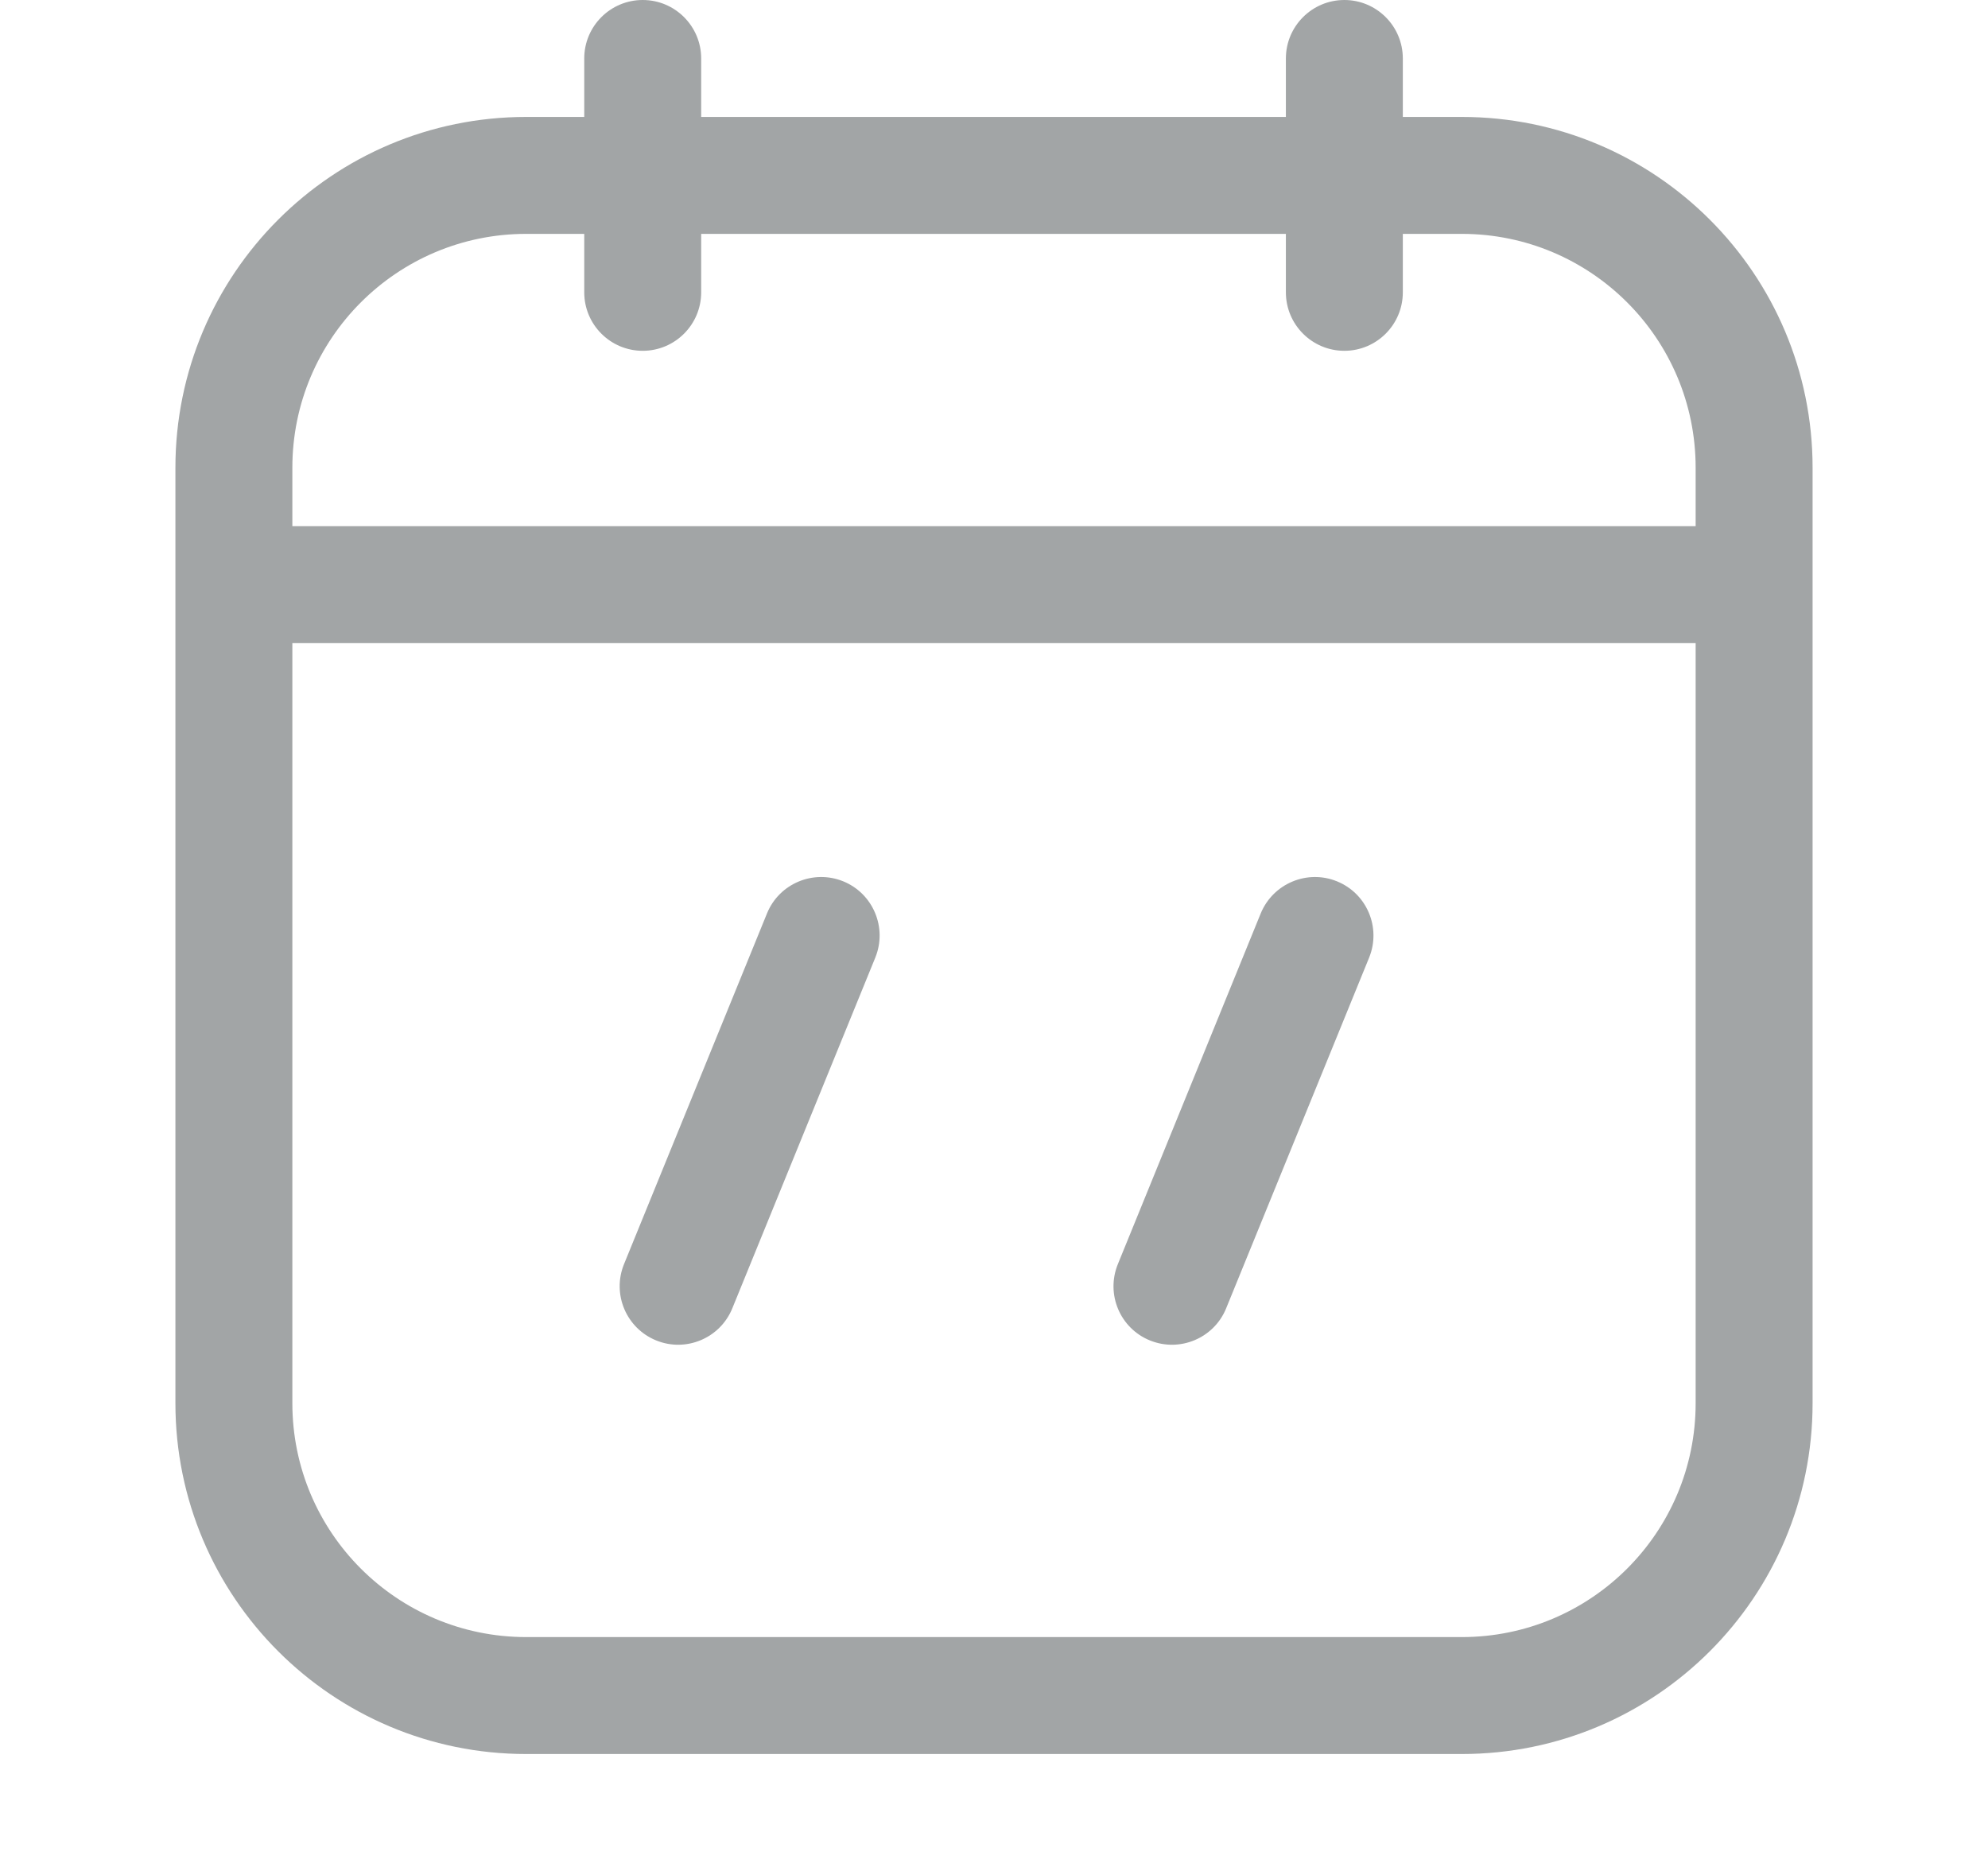 <svg width="17" height="16" viewBox="0 0 17 16" fill="none" xmlns="http://www.w3.org/2000/svg">
<g clip-path="url(#clip0_2183_93047)">
<path fill-rule="evenodd" clip-rule="evenodd" d="M5.496 0C5.772 0 5.996 0.224 5.996 0.5V1H10.996V0.5C10.996 0.224 11.22 0 11.496 0C11.772 0 11.996 0.224 11.996 0.5V1H12.5C14.157 1 15.5 2.343 15.5 4V12C15.5 13.657 14.157 15 12.5 15H4.5C2.843 15 1.5 13.657 1.5 12V4C1.5 2.343 2.843 1 4.5 1H4.996V0.5C4.996 0.224 5.22 0 5.496 0ZM10.996 2V2.5C10.996 2.776 11.22 3 11.496 3C11.772 3 11.996 2.776 11.996 2.5V2H12.5C13.605 2 14.5 2.896 14.5 4V4.5H2.5L2.5 4C2.5 2.896 3.395 2 4.5 2H4.996V2.5C4.996 2.776 5.22 3 5.496 3C5.772 3 5.996 2.776 5.996 2.5V2H10.996ZM2.5 5.5L2.5 12C2.5 13.105 3.395 14 4.5 14H12.5C13.605 14 14.5 13.105 14.5 12V5.5H2.5ZM5.611 11.463C5.355 11.359 5.232 11.067 5.336 10.811L6.559 7.811C6.663 7.556 6.955 7.433 7.211 7.537C7.466 7.641 7.589 7.933 7.485 8.189L6.262 11.189C6.158 11.444 5.866 11.567 5.611 11.463ZM9.559 10.811C9.455 11.067 9.577 11.359 9.833 11.463C10.089 11.567 10.381 11.444 10.485 11.189L11.708 8.189C11.812 7.933 11.689 7.641 11.433 7.537C11.178 7.433 10.886 7.556 10.781 7.811L9.559 10.811Z" fill="#171E21" fill-opacity="0.4"/>
</g>
<defs>
<clipPath id="clip0_2183_93047">
<rect width="16" height="16" fill="white" transform="translate(0.5)"/>
</clipPath>
</defs>
</svg>
